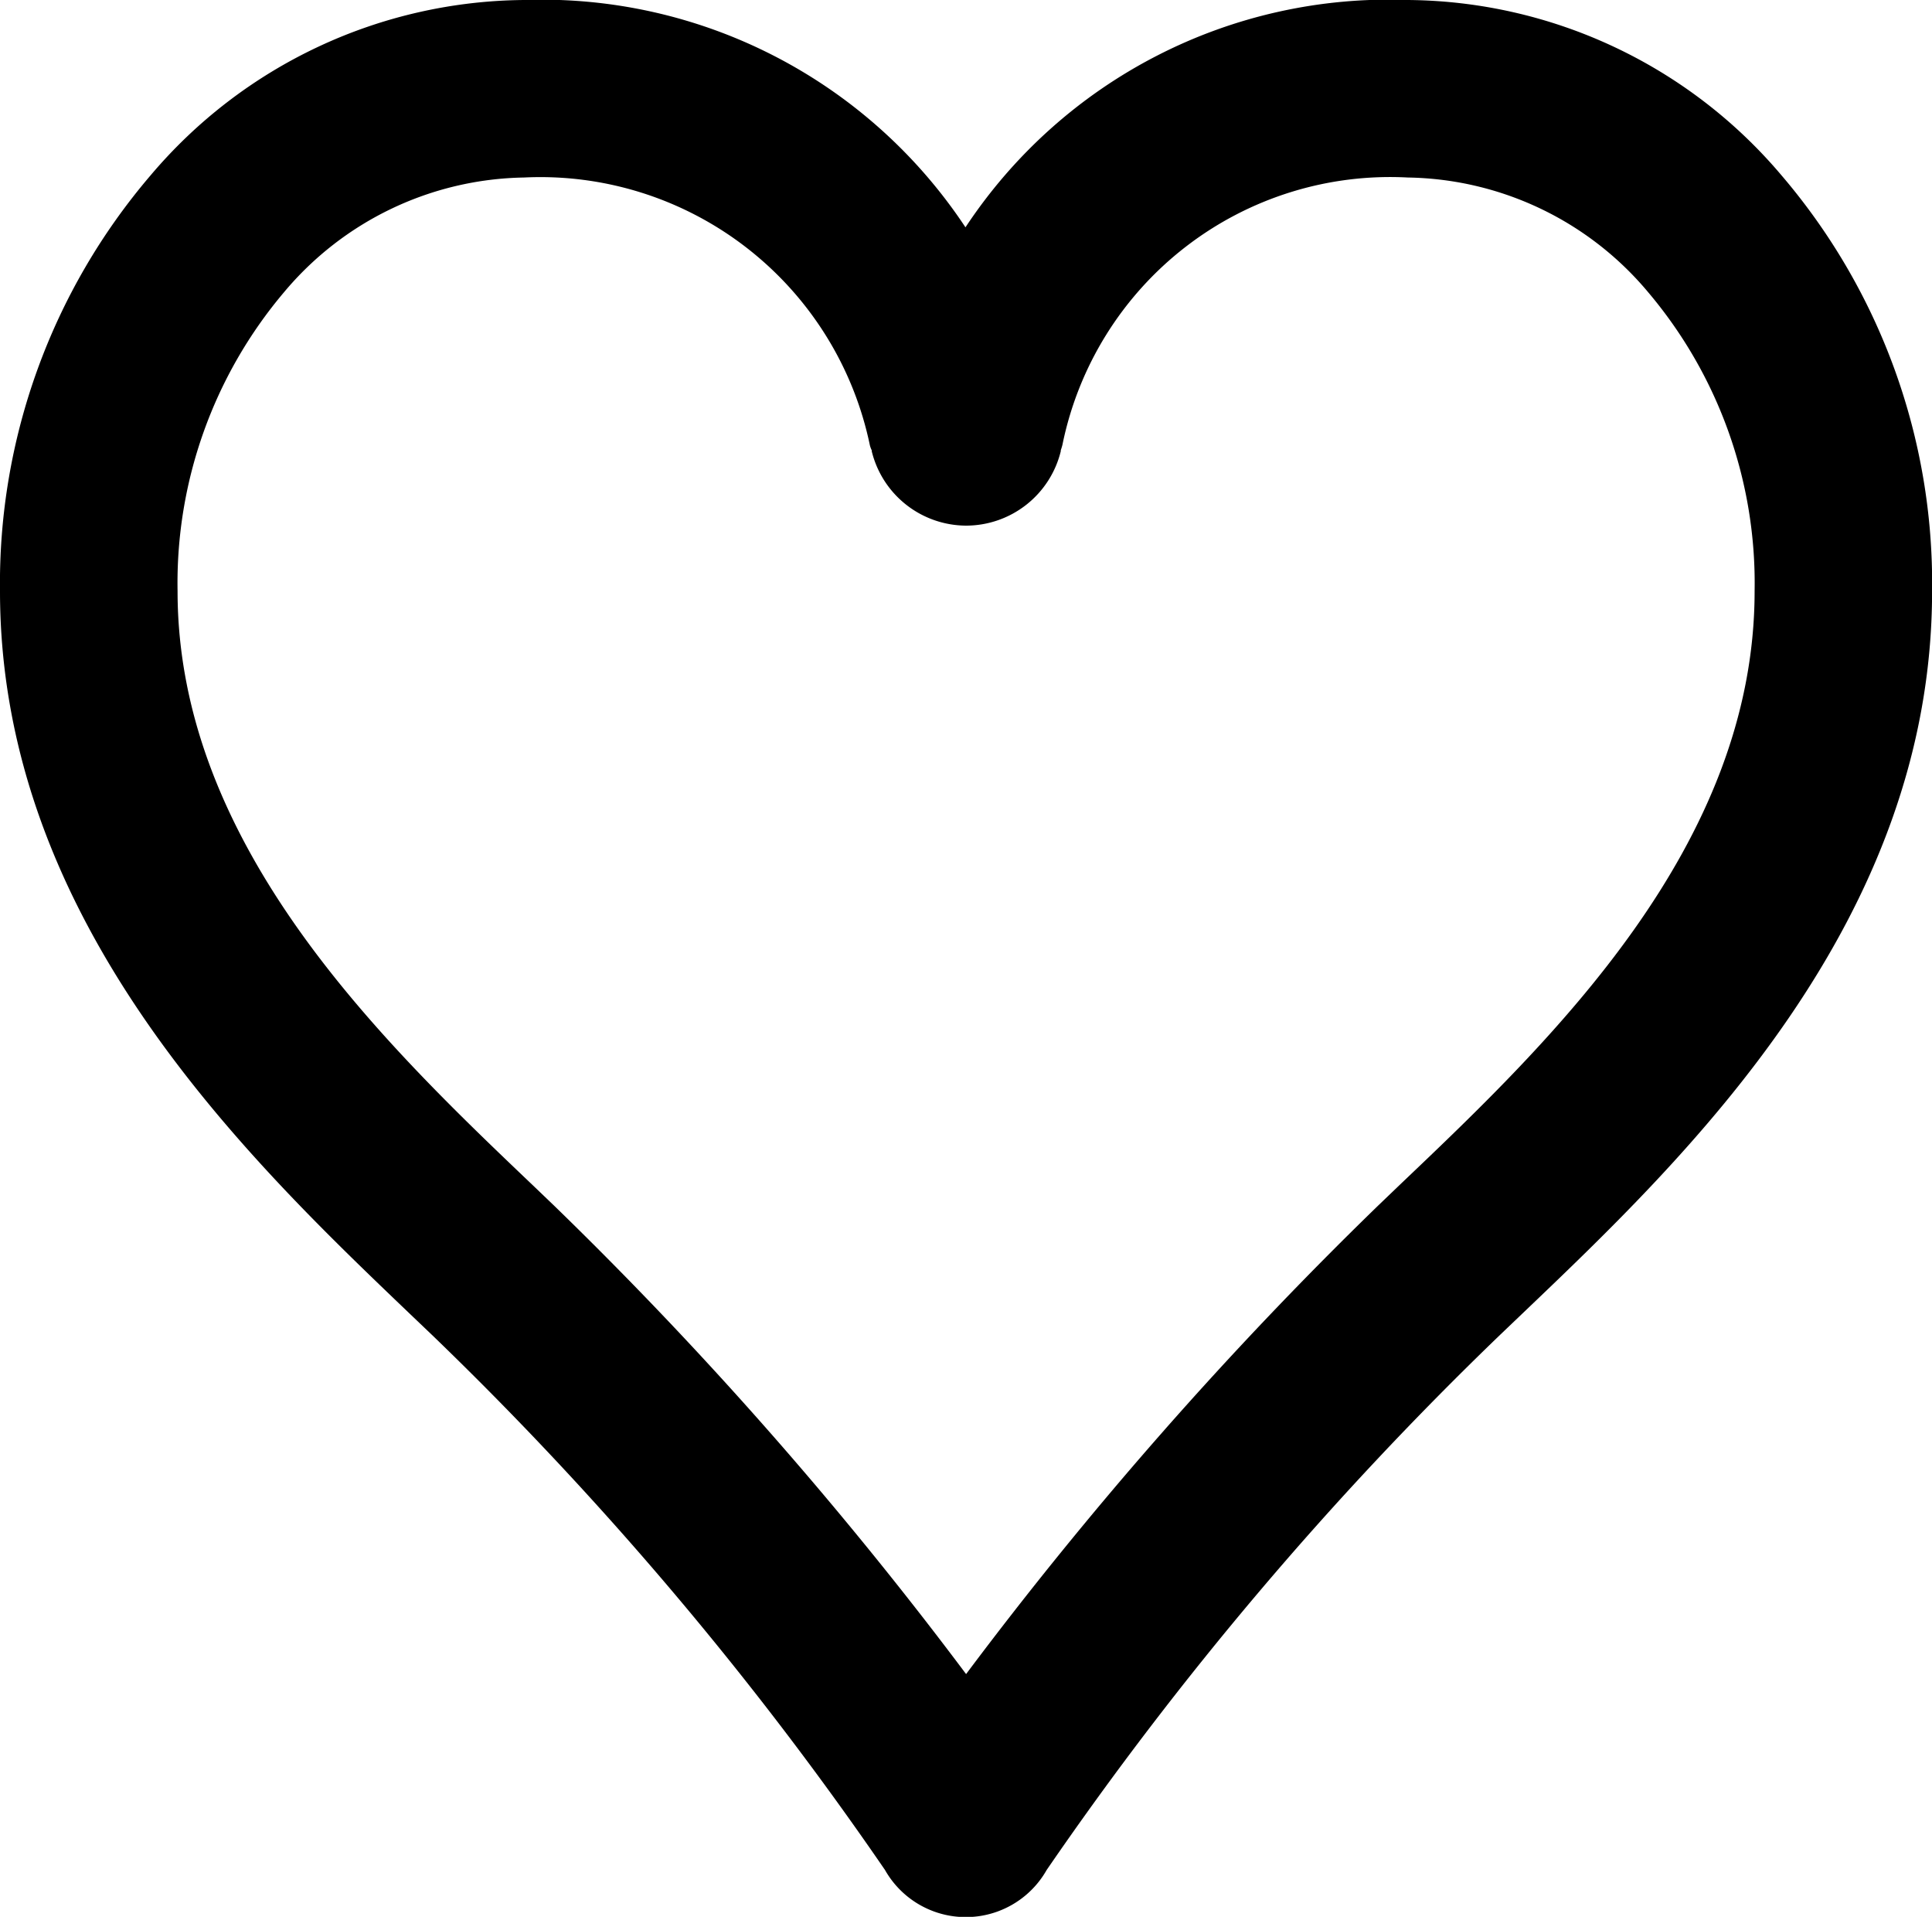 <svg xmlns="http://www.w3.org/2000/svg" width="21.772" height="21.596" viewBox="0 0 21.772 21.596"><path d="M5.935-11.348a5.725,5.725,0,0,1,4.972,2.561,5.718,5.718,0,0,1,4.985-2.561A5.567,5.567,0,0,1,20.1-9.376a7.071,7.071,0,0,1,1.7,4.687c0,3.733-2.768,6.376-4.6,8.124l-.264.252A39.032,39.032,0,0,0,11.822,9.72,1.047,1.047,0,0,1,10,9.72,39.026,39.026,0,0,0,4.892,3.689l-.238-.227C2.811,1.7.027-.961.027-4.689a7.071,7.071,0,0,1,1.7-4.687A5.567,5.567,0,0,1,5.935-11.348Zm4.978,5.922a1.1,1.1,0,0,1-1.062-.837l0-.011Q9.838-6.3,9.83-6.33a3.793,3.793,0,0,0-3.9-3.018A3.6,3.6,0,0,0,3.228-8.056a5.075,5.075,0,0,0-1.2,3.367c0,2.873,2.317,5.088,4.009,6.7l.239.229a44.692,44.692,0,0,1,4.638,5.273,44.7,44.7,0,0,1,4.639-5.274l.266-.255C17.5.385,19.8-1.811,19.8-4.689a5.075,5.075,0,0,0-1.2-3.367,3.6,3.6,0,0,0-2.707-1.292A3.768,3.768,0,0,0,12-6.338q-.008.032-.019.063l0,.011A1.1,1.1,0,0,1,10.913-5.426Z" transform="translate(-0.027 11.348)"/></svg>